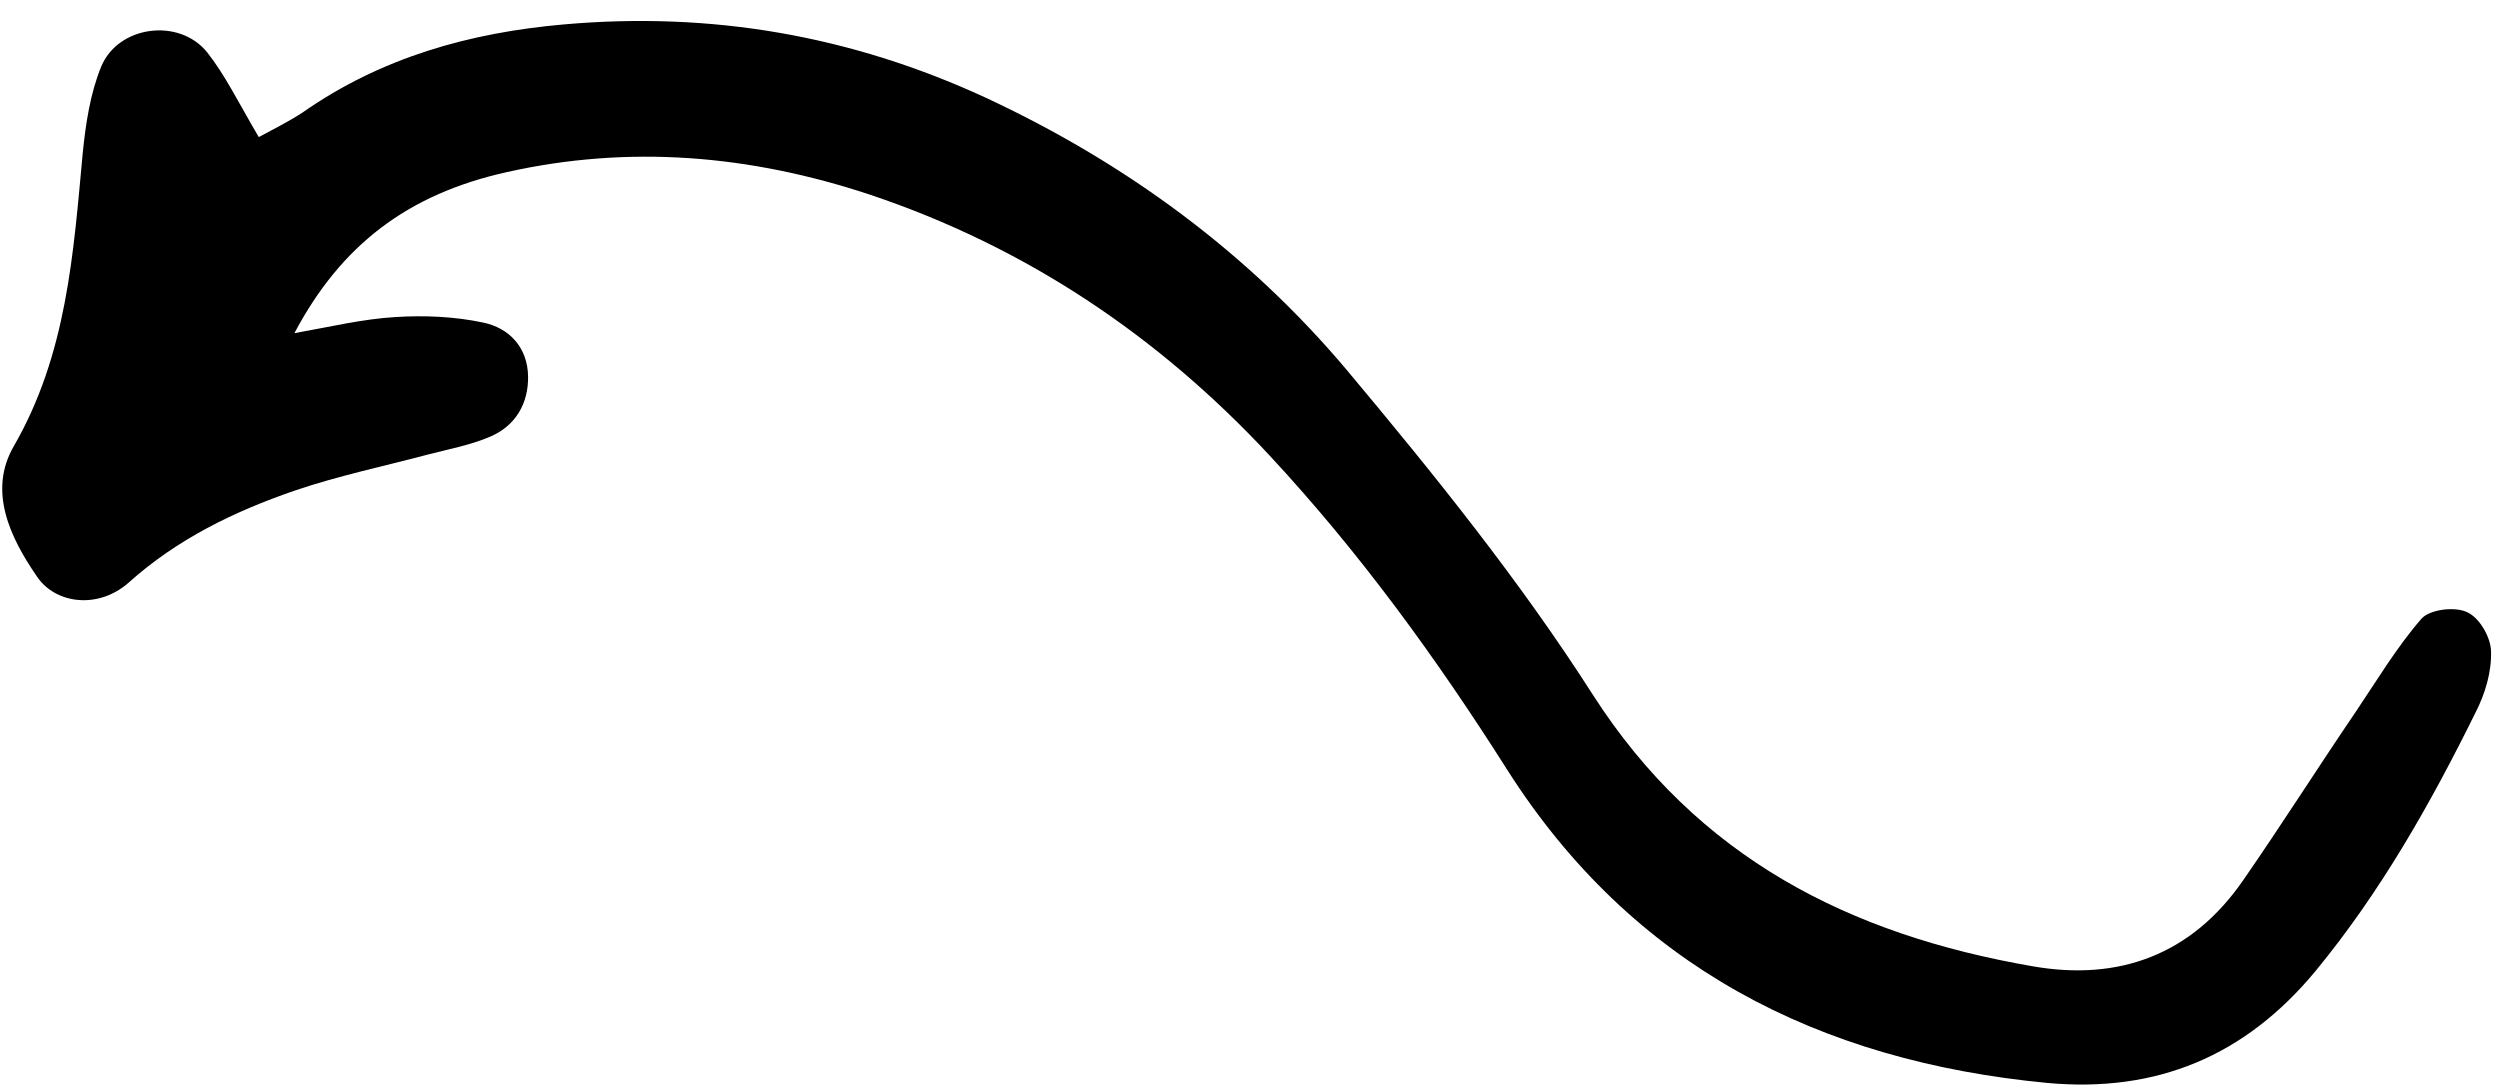 <?xml version="1.0" encoding="UTF-8"?>
<svg xmlns="http://www.w3.org/2000/svg" width="78" height="34" viewBox="0 0 78 34" fill="none">
  <path d="M8.074 4.277C7.432 3.186 7.022 2.339 6.462 1.631C5.587 0.547 3.686 0.795 3.155 2.083C2.818 2.912 2.675 3.848 2.583 4.758C2.288 7.923 2.087 11.055 0.423 13.934C-0.371 15.322 0.303 16.759 1.166 18.006C1.745 18.846 3.07 19.013 4.016 18.176C5.532 16.817 7.301 15.96 9.189 15.309C10.556 14.842 11.993 14.544 13.392 14.171C14.032 14.007 14.678 13.886 15.287 13.627C16.09 13.287 16.49 12.583 16.476 11.742C16.461 10.838 15.889 10.23 15.066 10.062C14.187 9.876 13.239 9.834 12.341 9.892C11.319 9.951 10.296 10.198 9.185 10.395C10.636 7.655 12.71 6.062 15.804 5.372C19.644 4.511 23.404 4.836 27.135 6.071C32.01 7.706 36.133 10.472 39.618 14.219C42.424 17.239 44.822 20.542 47.02 24.009C50.924 30.152 56.743 33.104 63.856 33.786C67.284 34.106 70.05 32.951 72.248 30.292C74.277 27.827 75.84 25.062 77.241 22.222C77.535 21.65 77.74 20.965 77.72 20.331C77.719 19.892 77.36 19.271 76.977 19.102C76.6 18.915 75.816 19.011 75.553 19.3C74.776 20.193 74.163 21.224 73.506 22.198C72.323 23.939 71.184 25.737 69.982 27.471C68.38 29.785 66.116 30.624 63.409 30.146C57.714 29.16 52.964 26.771 49.696 21.675C47.422 18.12 44.754 14.811 42.042 11.571C38.953 7.893 35.118 5.076 30.732 3.038C26.542 1.107 22.19 0.356 17.602 0.761C14.652 1.018 11.886 1.796 9.435 3.514C9.009 3.791 8.532 4.031 8.074 4.277Z" fill="black"></path>
</svg>
